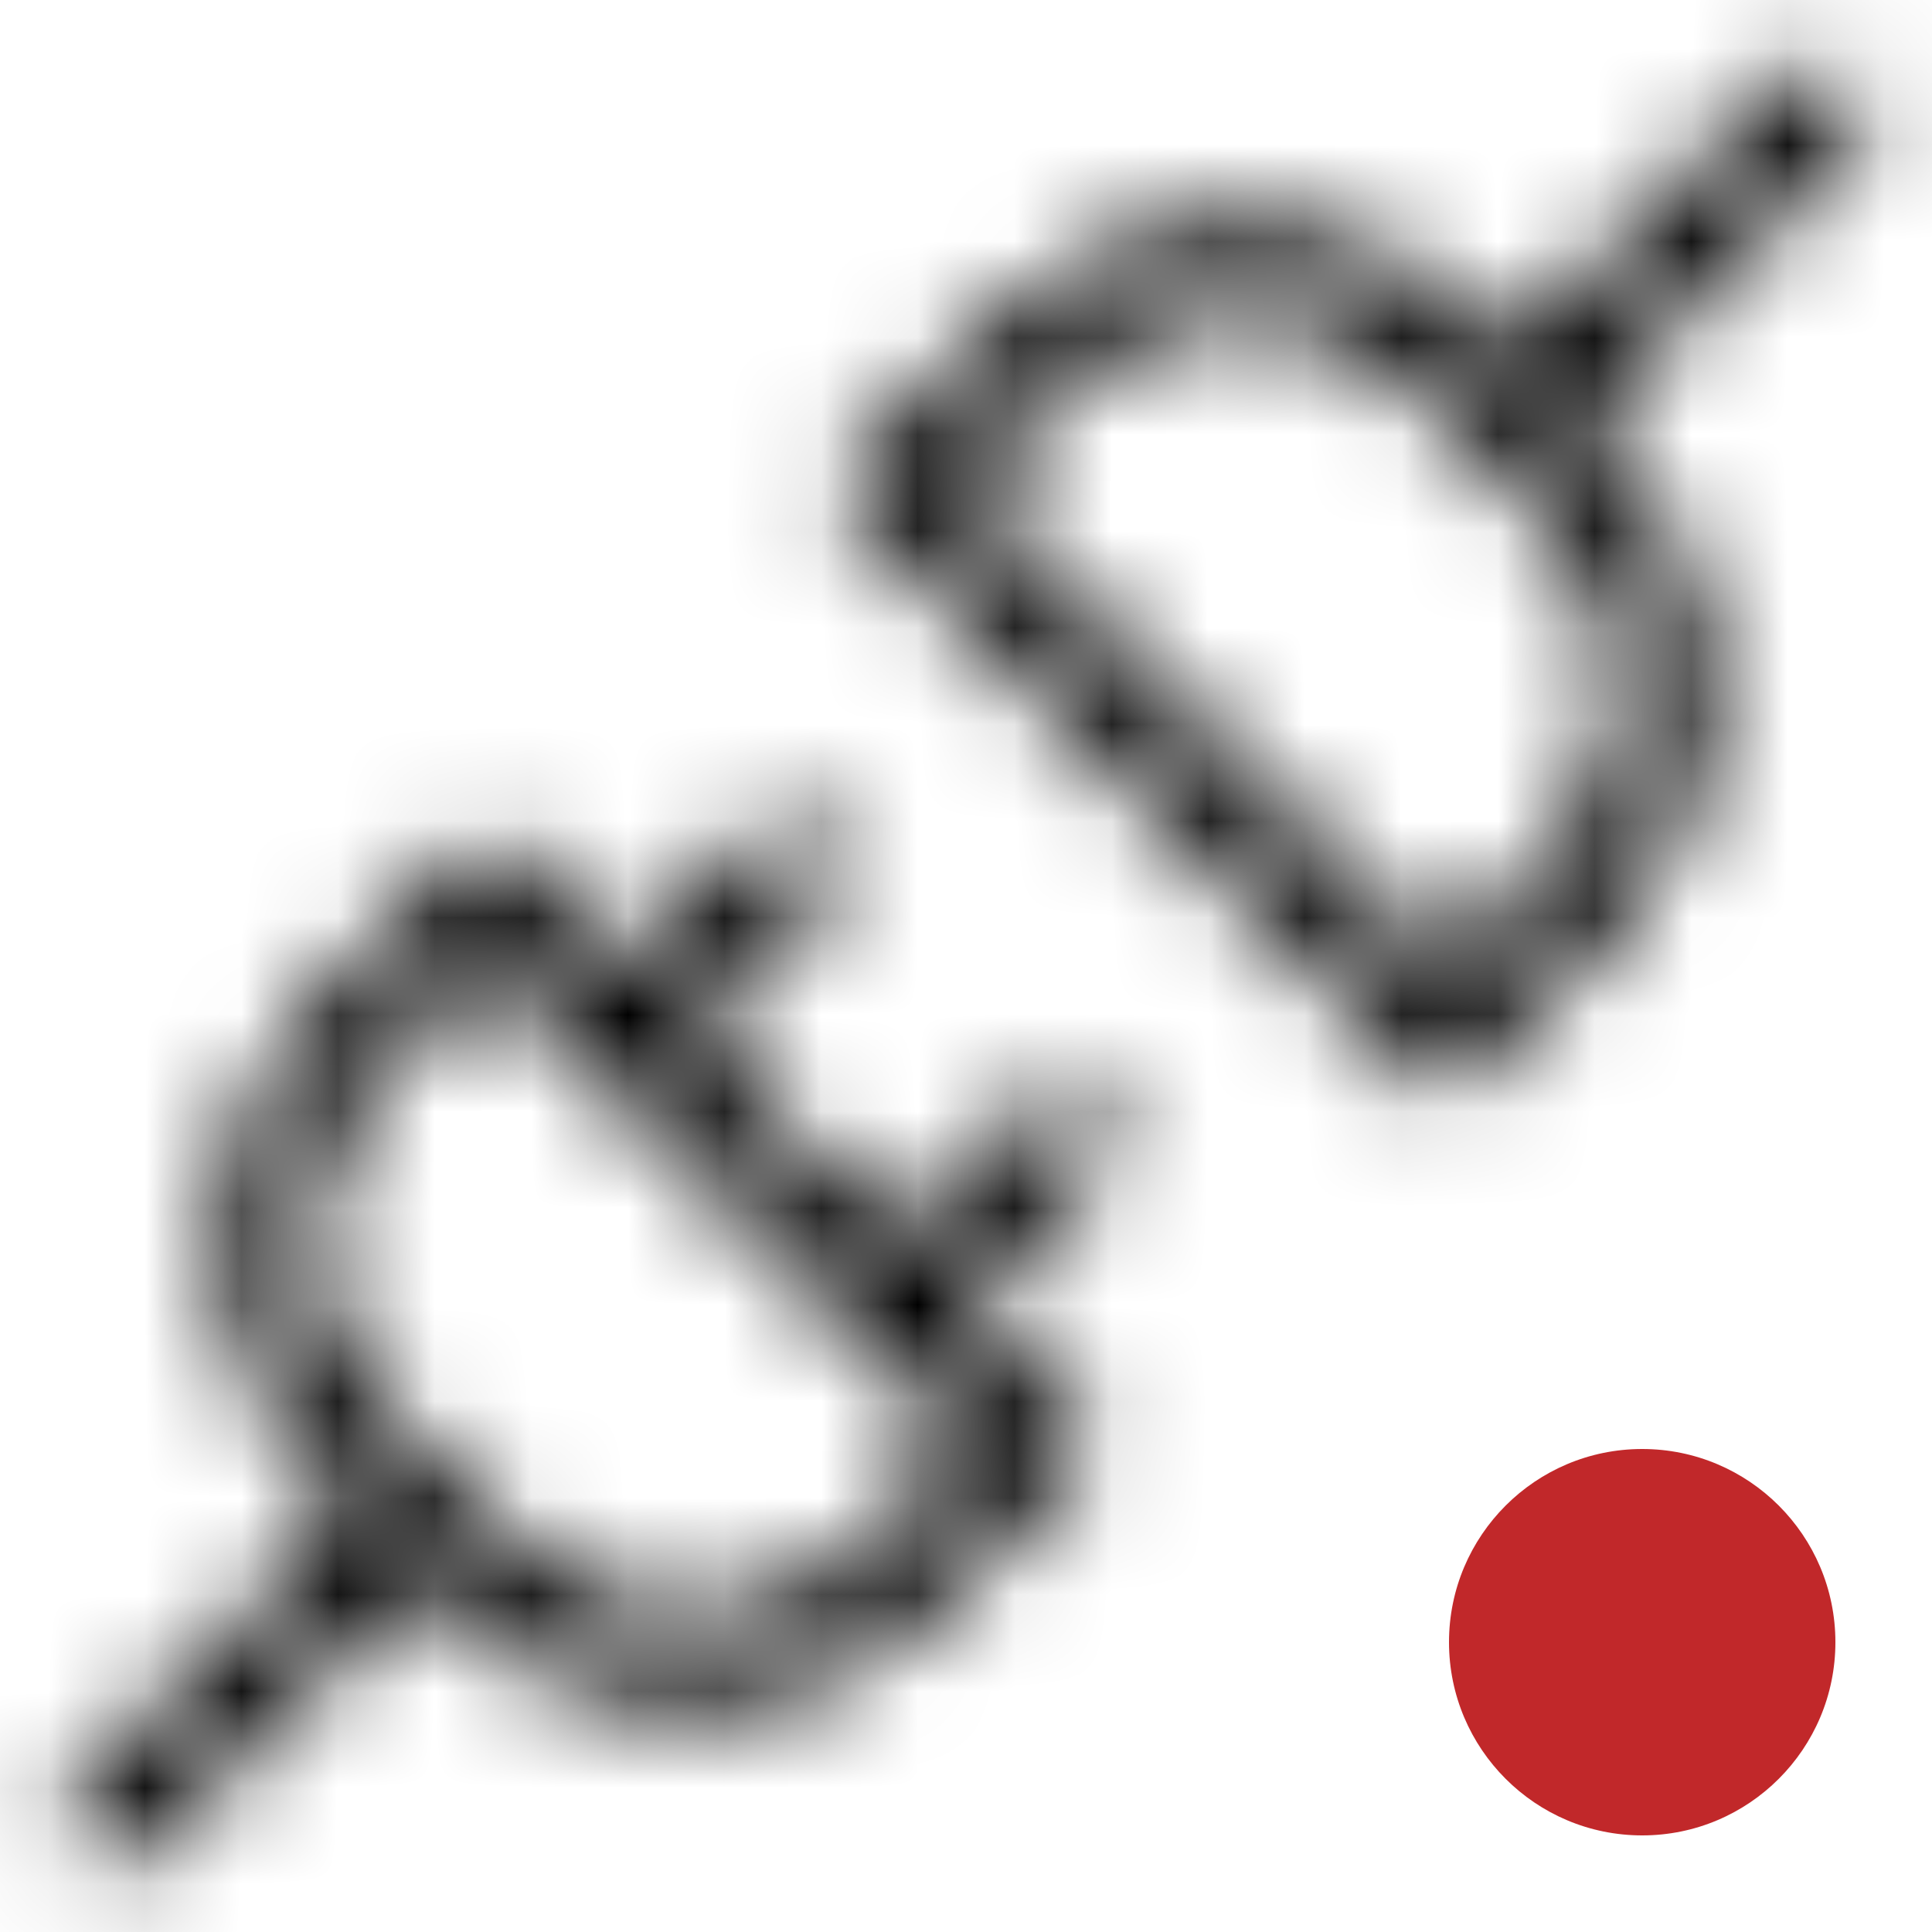 <svg width="20" height="20" viewBox="0 0 20 20" fill="none" xmlns="http://www.w3.org/2000/svg">
<path fill-rule="evenodd" clip-rule="evenodd" d="M19 17C19 15.896 18.104 15 17 15C15.896 15 15 15.896 15 17C15 18.104 15.896 19 17 19C18.104 19 19 18.104 19 17Z" fill="#C1282A"/>
<mask id="mask0_0_3907" style="mask-type:luminance" maskUnits="userSpaceOnUse" x="0" y="0" width="20" height="20">
<path fill-rule="evenodd" clip-rule="evenodd" d="M16.011 8.94L14.95 10.001L10 5.051L11.061 3.99C12.007 3.045 13.653 3.046 14.597 3.99L16.011 5.404C16.985 6.378 16.985 7.965 16.011 8.94ZM19.193 0.808C18.997 0.613 18.681 0.613 18.486 0.808L15.657 3.636L15.304 3.283C13.938 1.917 11.718 1.919 10.354 3.283L8.586 5.051L14.95 11.415L16.718 9.647C18.082 8.282 18.082 6.062 16.718 4.697L16.365 4.343L19.193 1.514C19.388 1.319 19.388 1.002 19.193 0.808ZM8.939 16.01C7.994 16.955 6.348 16.954 5.403 16.01L3.989 14.596C3.015 13.621 3.015 12.035 3.989 11.06L5.049 10L10 14.949L8.939 16.01ZM10.707 11.414L9.293 12.828L7.171 10.707L8.585 9.293C8.781 9.097 8.781 8.781 8.585 8.586C8.39 8.39 8.074 8.39 7.878 8.586L6.464 10L5.049 8.586L3.282 10.353C1.918 11.718 1.918 13.939 3.282 15.303L3.635 15.656L0.807 18.485C0.612 18.68 0.612 18.997 0.807 19.192C0.905 19.29 1.033 19.339 1.161 19.339C1.289 19.339 1.417 19.29 1.514 19.192L4.342 16.364L4.696 16.717C5.378 17.4 6.275 17.74 7.17 17.74C8.067 17.74 8.963 17.4 9.646 16.717L11.414 14.949L10 13.535L11.414 12.121C11.609 11.926 11.609 11.609 11.414 11.414C11.218 11.218 10.902 11.218 10.707 11.414Z" fill="white"/>
</mask>
<g mask="url(#mask0_0_3907)">
<rect width="20" height="20" fill="black"/>
</g>
</svg>
